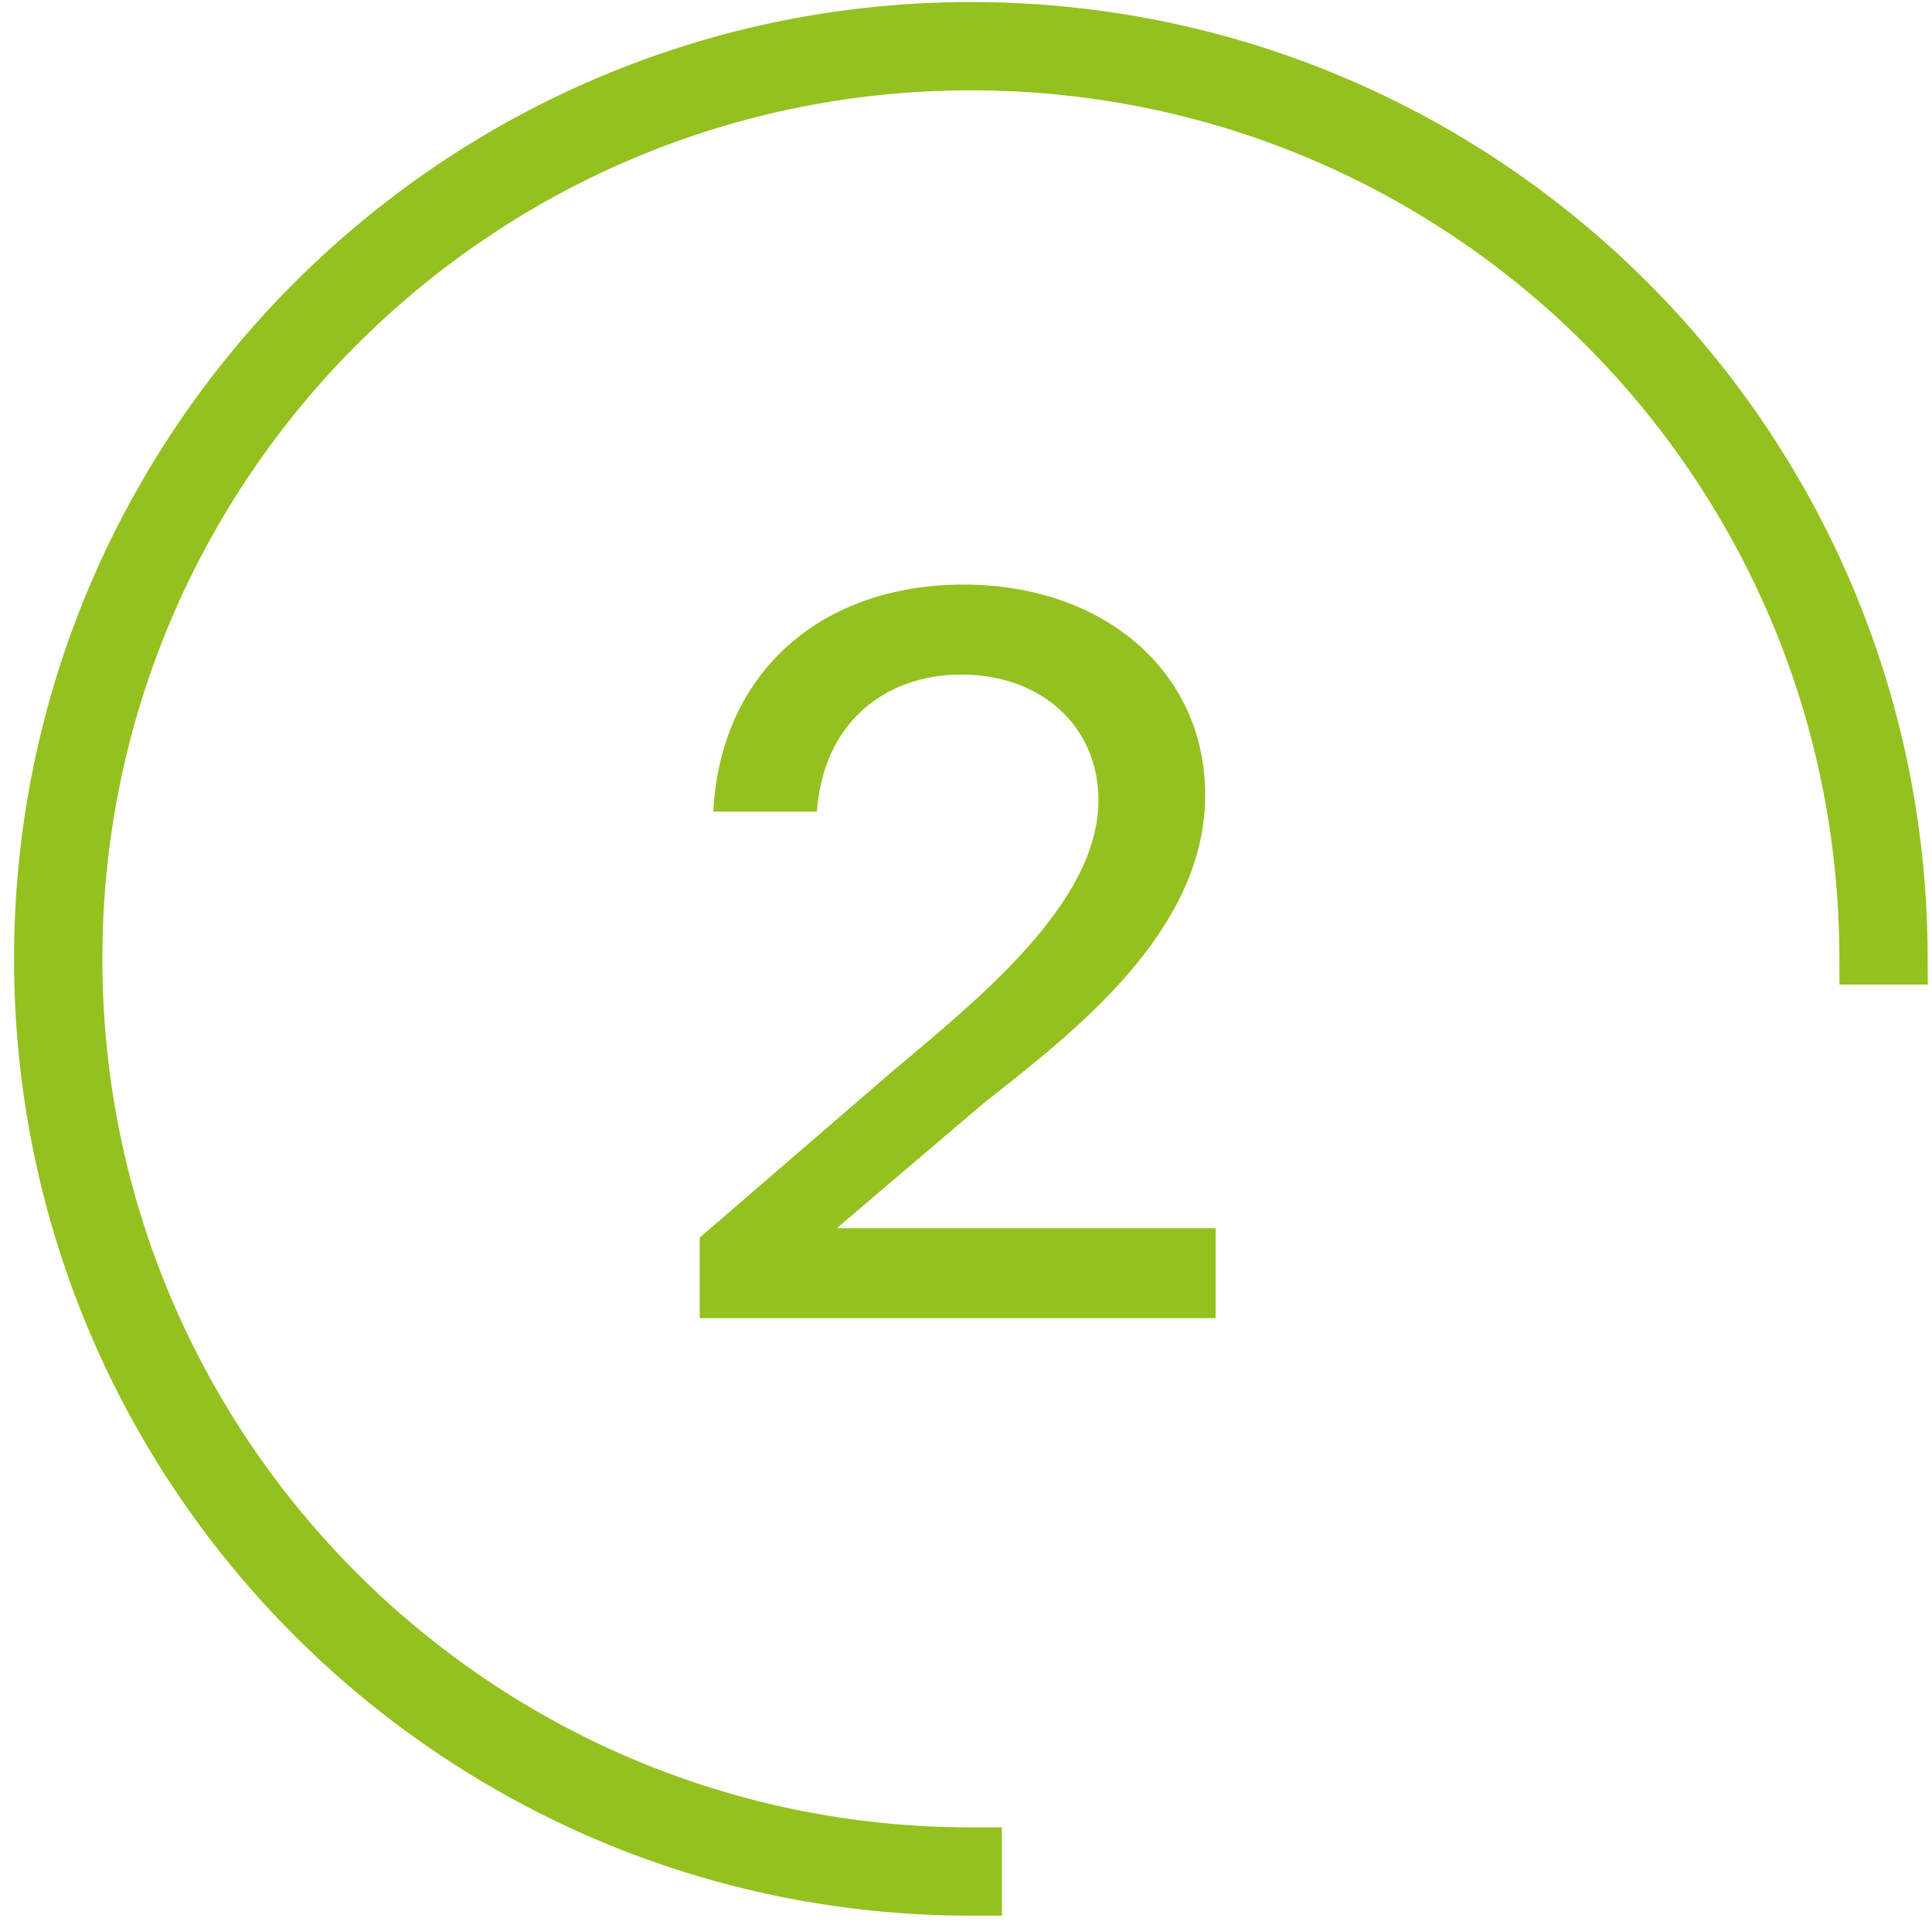 <svg width="88" height="88" viewBox="0 0 88 88" fill="none" xmlns="http://www.w3.org/2000/svg">
<path d="M38.115 55.941H55.37V60.04H31.871V56.37L40.546 48.886C44.502 45.55 50.032 41.164 50.032 36.445C50.032 33.109 47.458 30.726 43.788 30.726C40.308 30.726 37.496 32.918 37.21 36.97H32.491C32.824 30.535 37.496 26.626 43.883 26.626C50.27 26.626 54.894 30.582 54.894 36.207C54.894 42.451 48.888 47.027 44.836 50.221L38.115 55.941Z" fill="#94C11F"/>
<path fill-rule="evenodd" clip-rule="evenodd" d="M85.13 43.495H86.454C86.357 20.254 67.487 1.442 44.222 1.442C20.957 1.442 1.989 20.351 1.989 43.675C1.989 66.998 20.898 85.907 44.222 85.907C44.241 85.907 44.265 85.907 44.285 85.907V84.583C44.285 84.583 44.241 84.583 44.222 84.583C21.628 84.583 3.313 66.268 3.313 43.675C3.313 21.081 21.628 2.766 44.222 2.766C66.815 2.766 85.033 20.984 85.13 43.495Z" fill="#0FA74F" stroke="#94C11F" stroke-width="2.698" stroke-miterlimit="10"/>
</svg>
